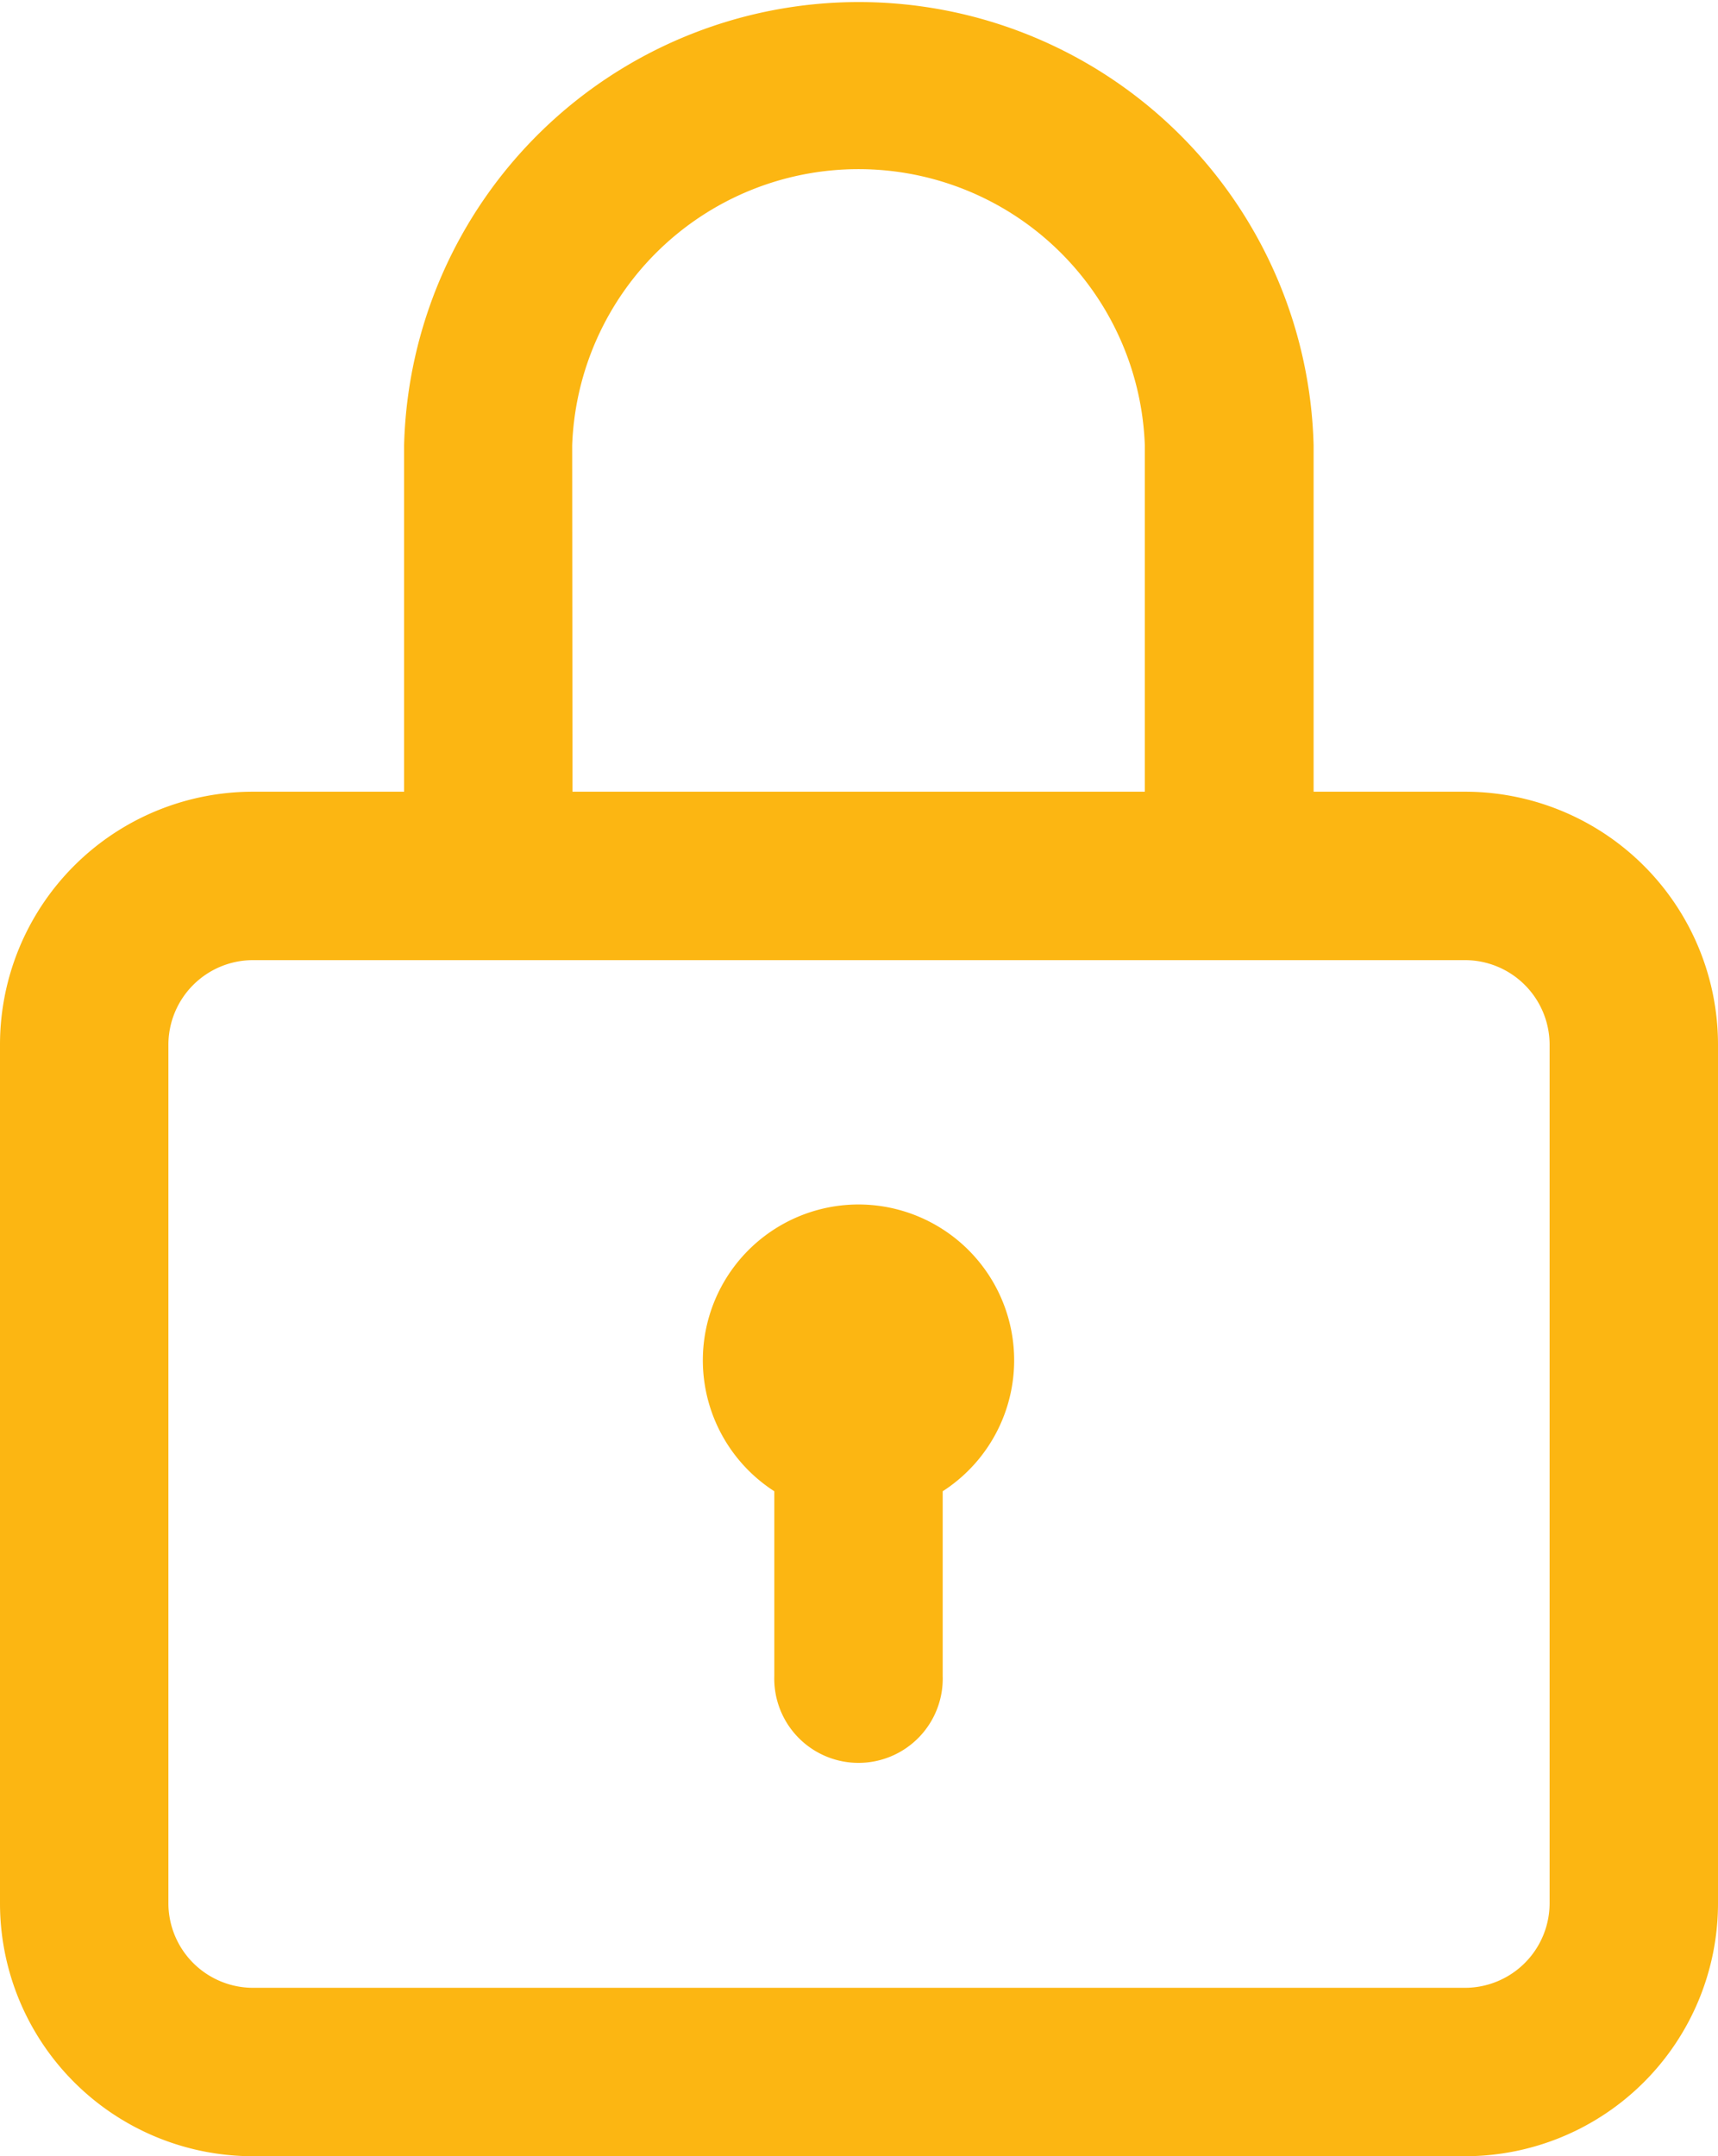 <svg xmlns="http://www.w3.org/2000/svg" width="22.312" height="28" viewBox="0 0 22.312 28"><defs><style>.a{fill:#fcb612;}</style></defs><g transform="translate(-52)"><g transform="translate(52)"><g transform="translate(0)"><path class="a" d="M71.031,10.281H69.06v-4.5a5.908,5.908,0,0,0-11.812,0v4.5H55.281A3.285,3.285,0,0,0,52,13.562V24.719A3.285,3.285,0,0,0,55.281,28h15.75a3.285,3.285,0,0,0,3.281-3.281V13.562A3.285,3.285,0,0,0,71.031,10.281Zm-11.6-4.5a3.721,3.721,0,0,1,7.437,0v4.5H59.435ZM72.125,24.719a1.1,1.1,0,0,1-1.094,1.094H55.281a1.1,1.1,0,0,1-1.094-1.094V13.562a1.1,1.1,0,0,1,1.094-1.094h15.75a1.1,1.1,0,0,1,1.094,1.094Z" transform="translate(-52)"/></g></g><g transform="translate(61.133 15.641)"><g transform="translate(0)"><path class="a" d="M221.023,286a2.023,2.023,0,0,0-1.1,3.724v2.4a1.094,1.094,0,1,0,2.187,0v-2.4A2.023,2.023,0,0,0,221.023,286Z" transform="translate(-219 -286)"/></g></g></g></svg>